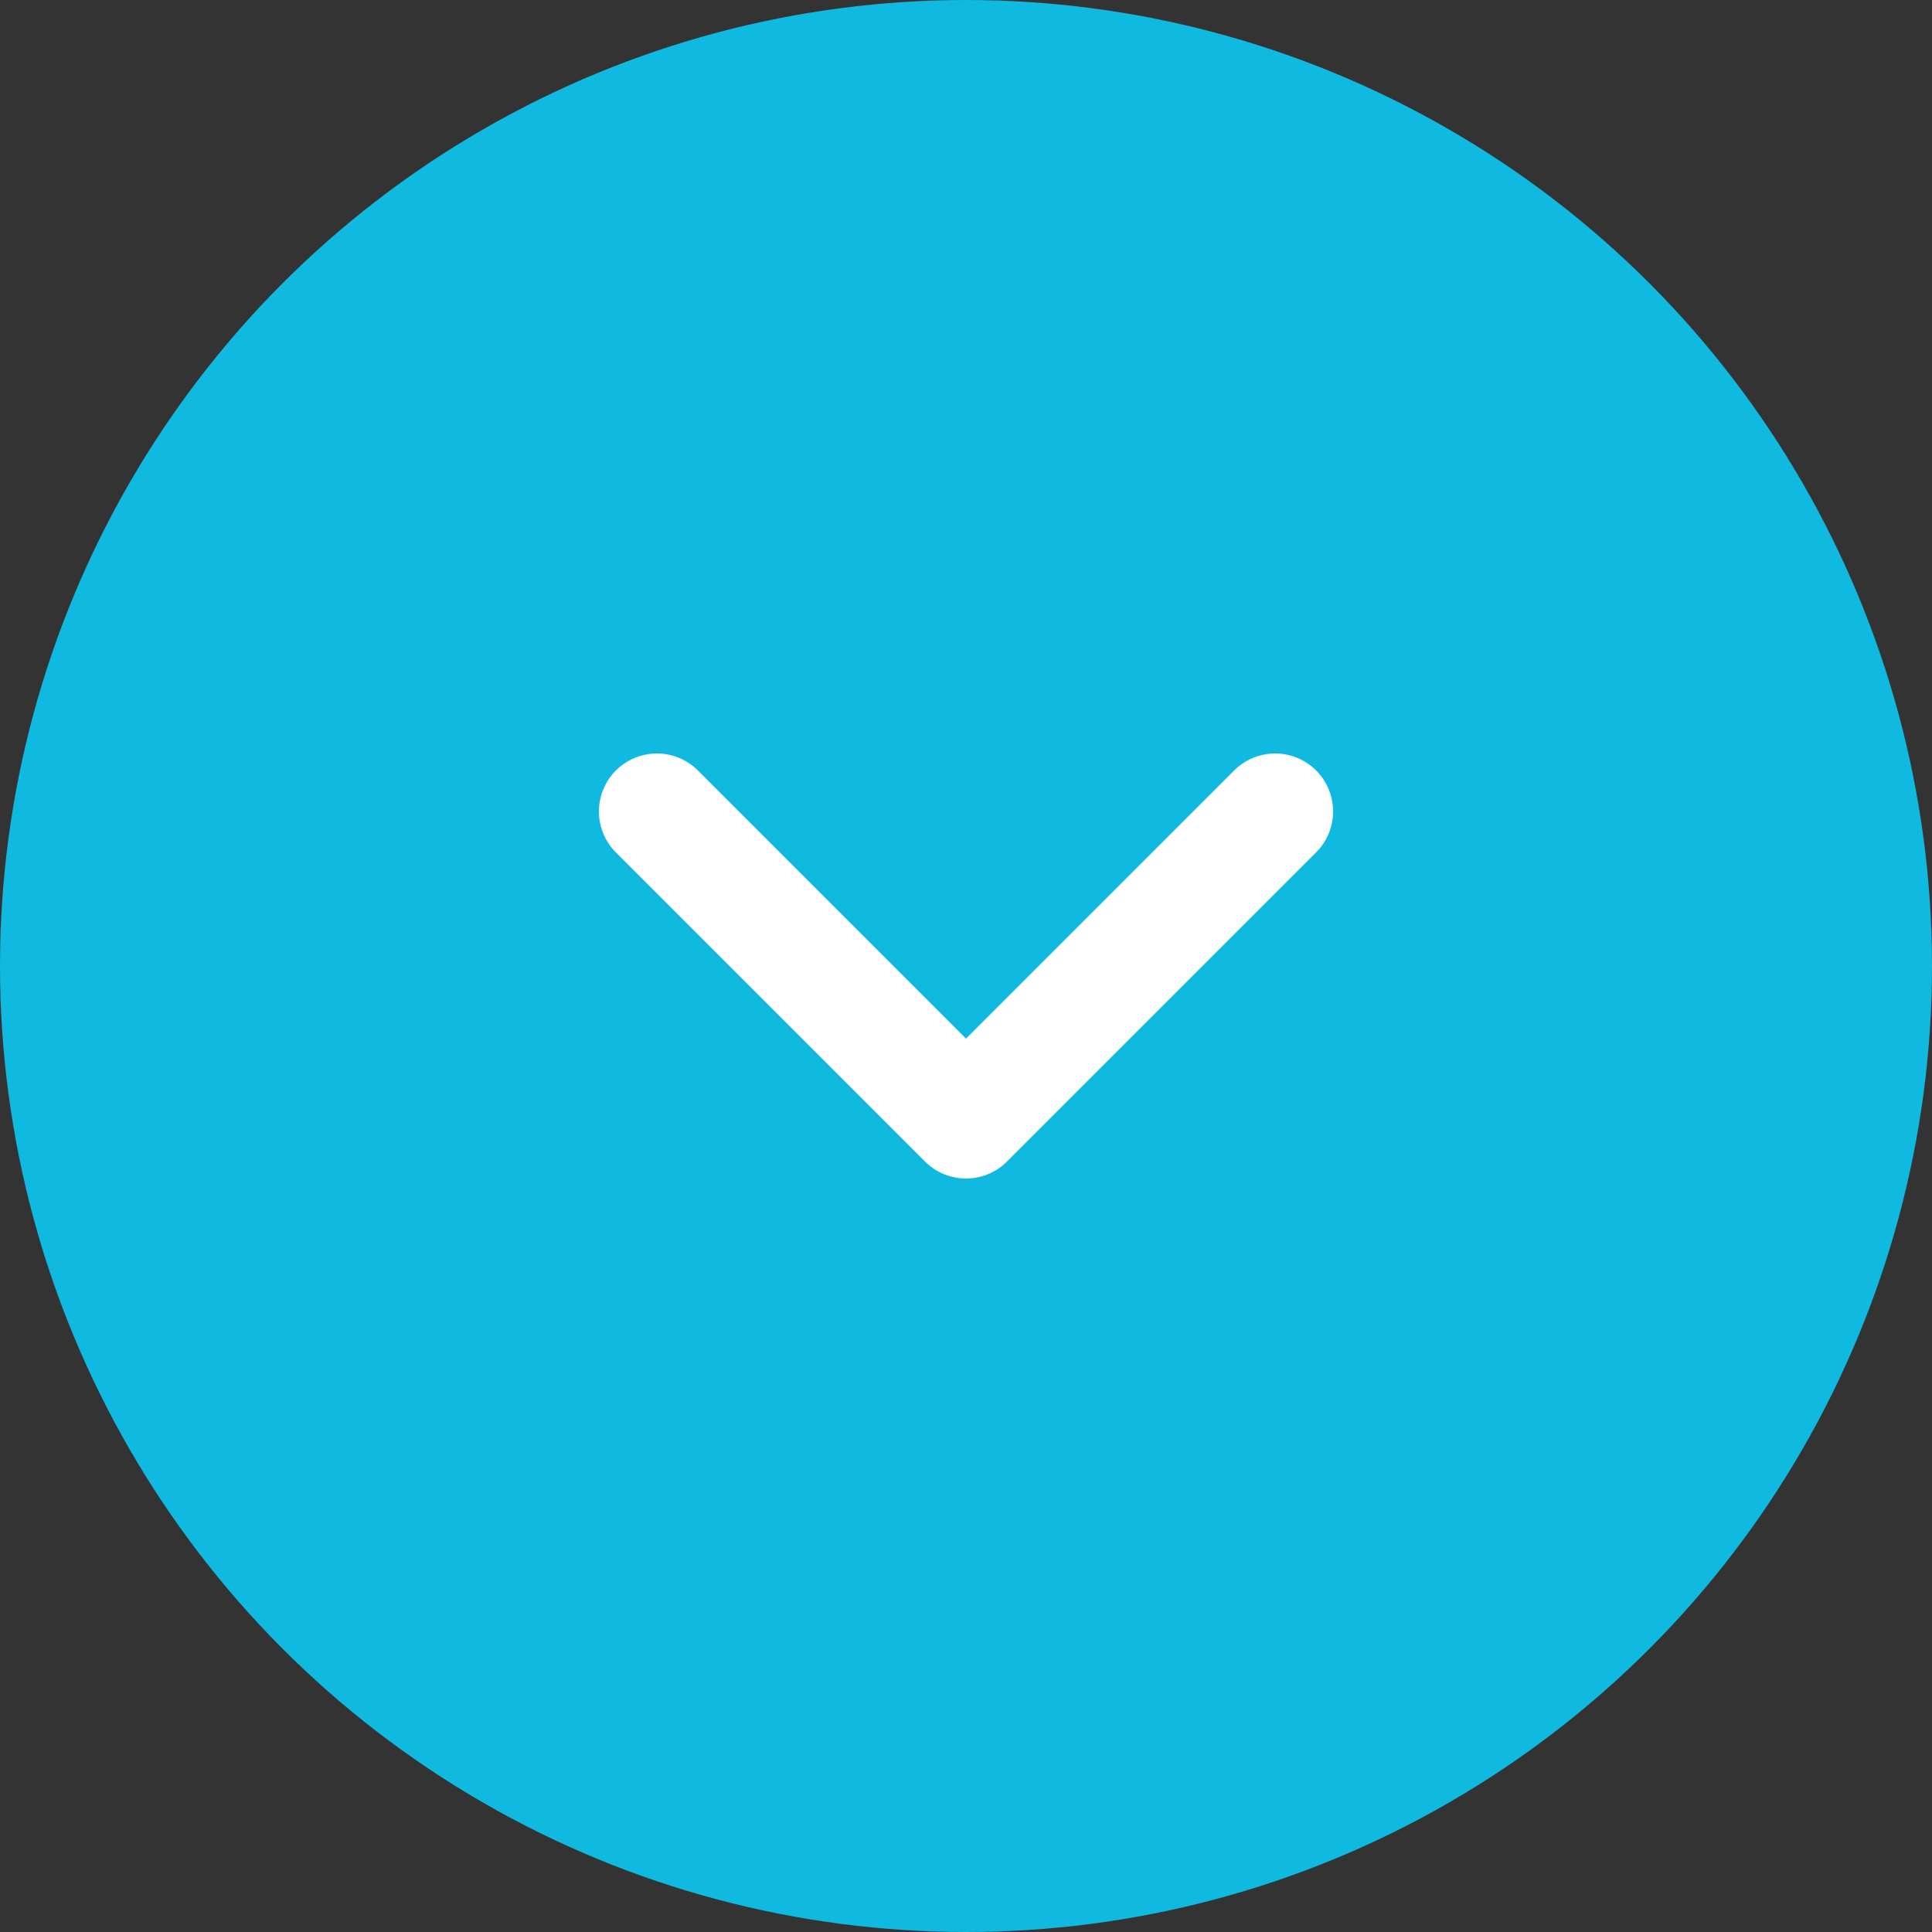 <svg xmlns="http://www.w3.org/2000/svg" width="25" height="25" viewBox="0 0 25 25">
  <rect x="0" y="0" width="25" height="25" fill="#333333" stroke="none"/>
  <g id="Group_3209" data-name="Group 3209" transform="translate(2510 4898)">
    <circle id="Ellipse_24" data-name="Ellipse 24" cx="12.5" cy="12.5" r="12.5" transform="translate(-2510 -4898)" fill="#10b9df"/>
    <path id="Path_3125" data-name="Path 3125" d="M-2534.536-4886.628l4,4,4-4" transform="translate(33.036 -0.872)" fill="none" stroke="#fff" stroke-linecap="round" stroke-linejoin="round" stroke-width="1.5"/>
  </g>
</svg>

